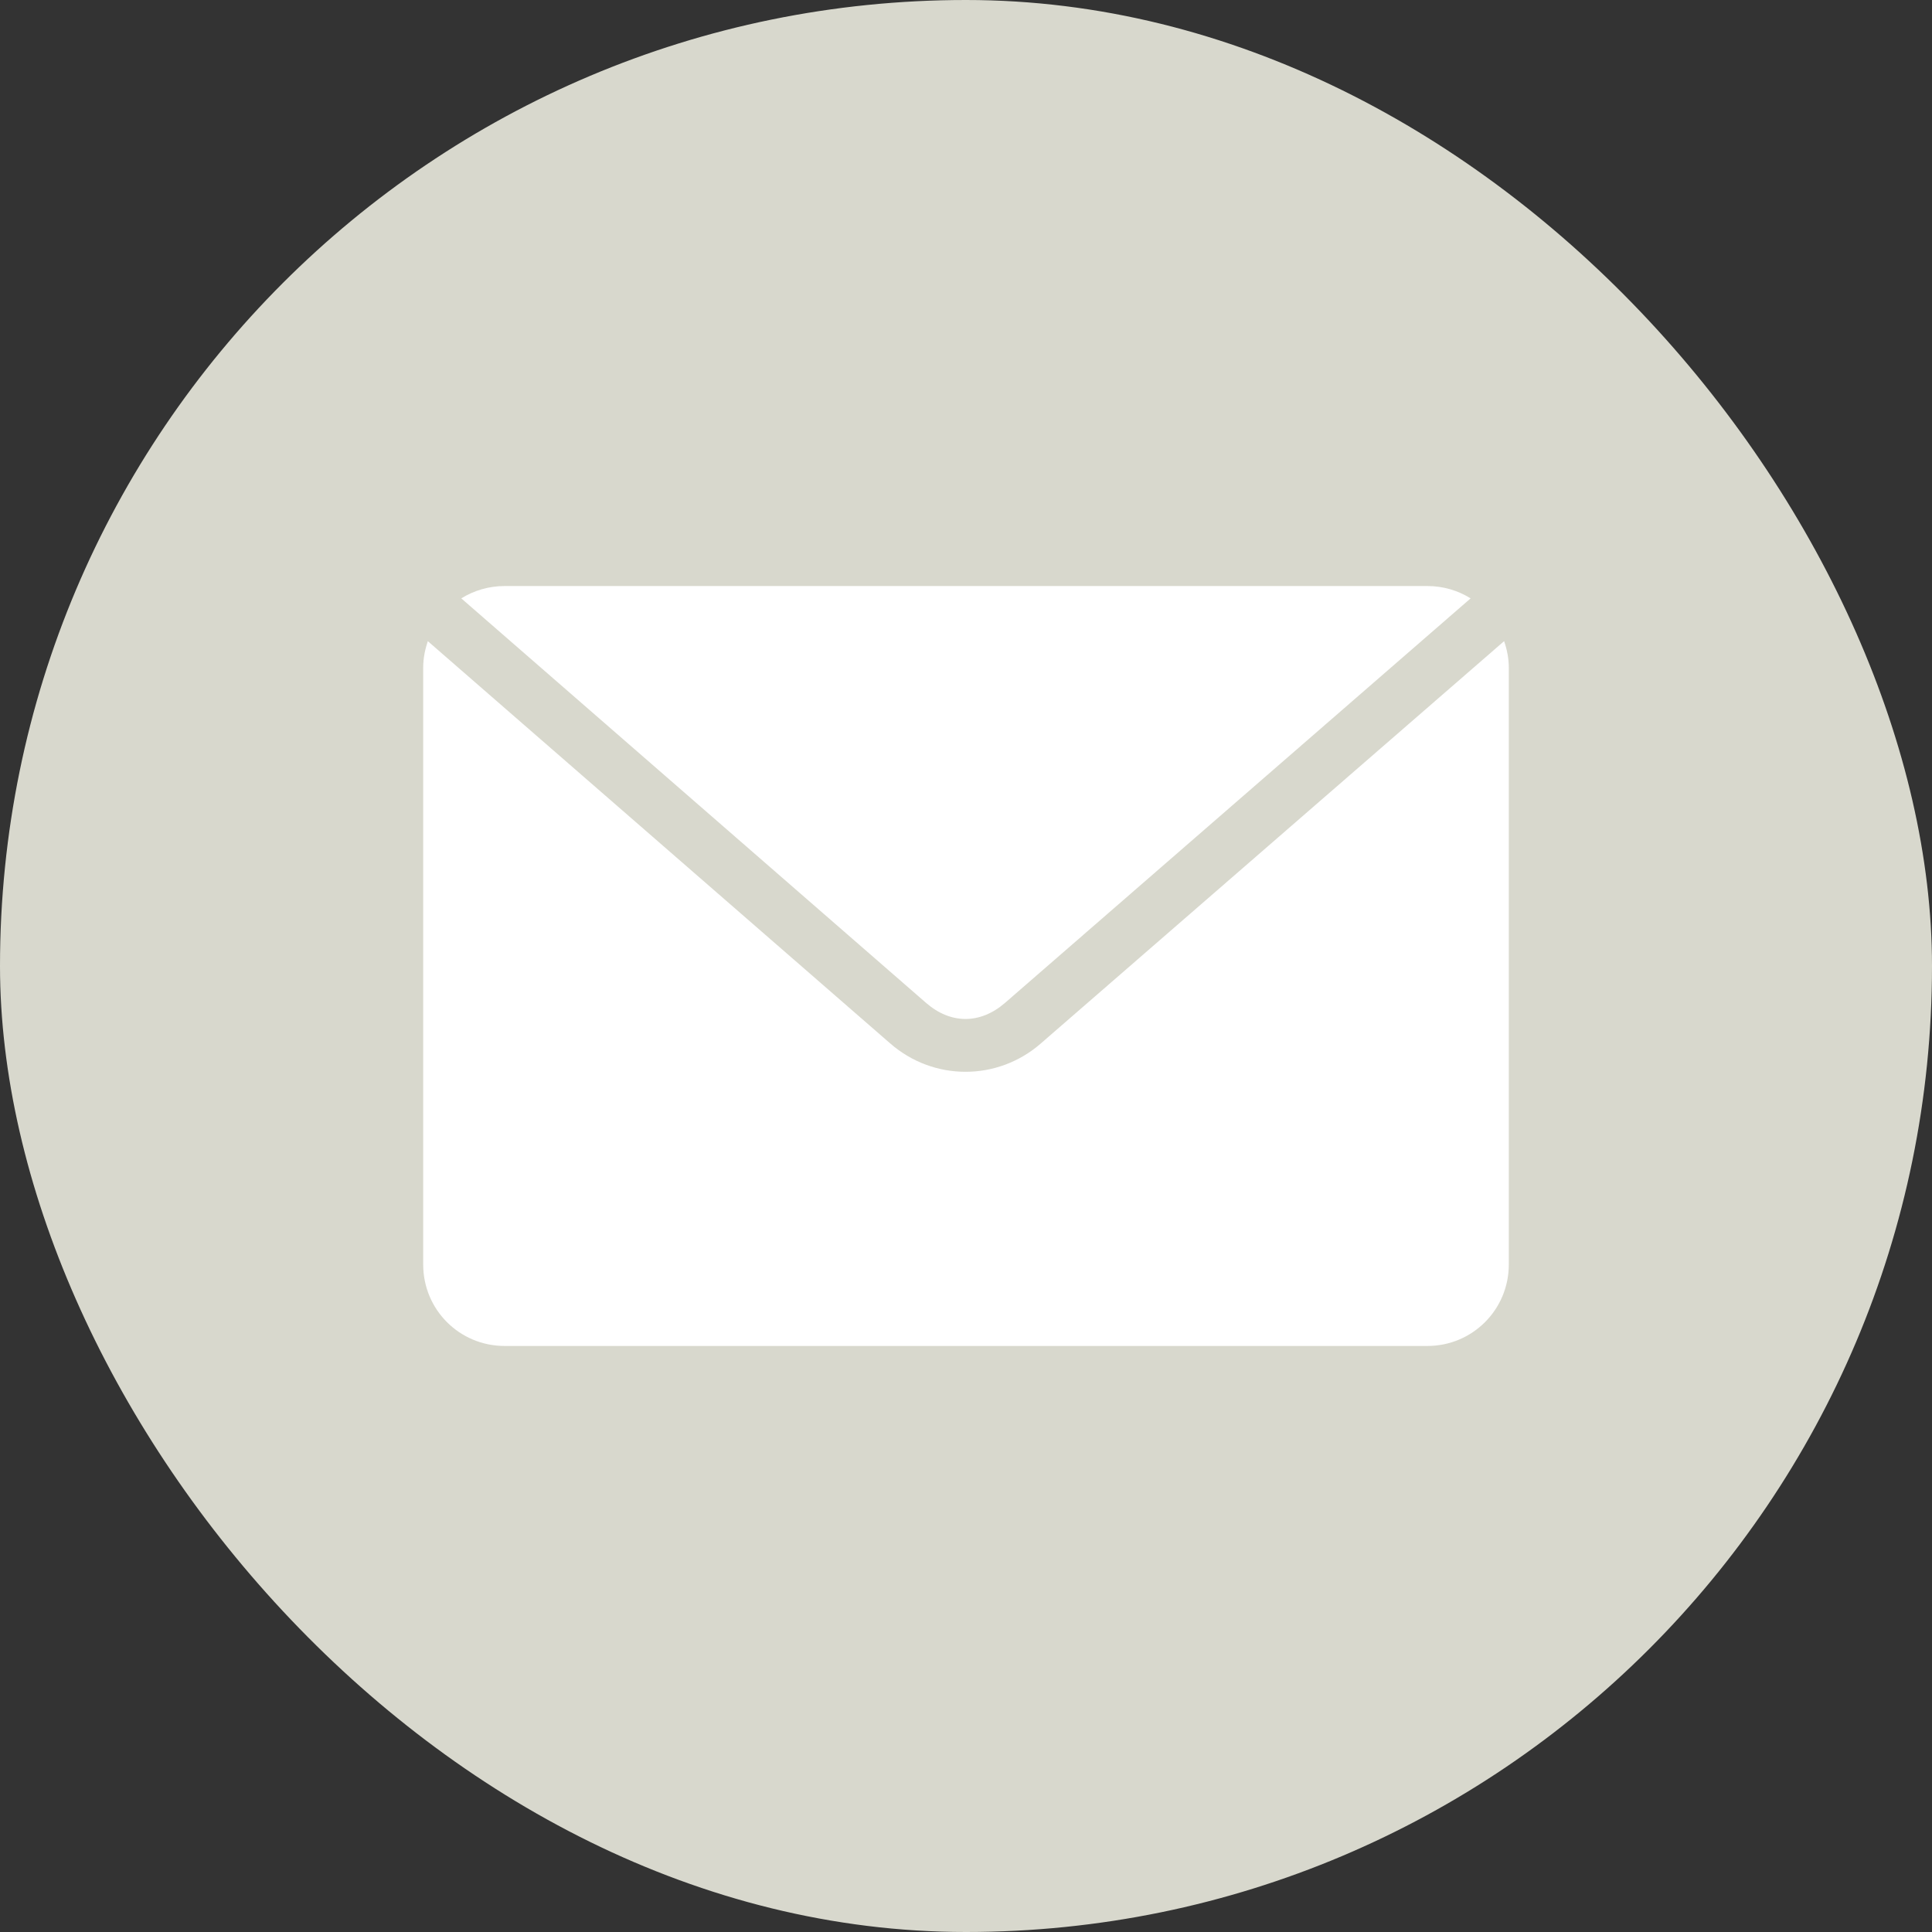 <?xml version="1.0" encoding="UTF-8"?>
<svg xmlns="http://www.w3.org/2000/svg" width="21" height="21" viewBox="0 0 21 21" fill="none">
  <rect x="0" y="0" width="21" height="21" fill="#333333" stroke="none"/>
  <rect width="21" height="21" rx="10.5" fill="#D8D8CD"></rect>
  <path d="M5.485 6.37C5.312 6.37 5.151 6.419 5.014 6.504L10.066 10.901C10.334 11.134 10.655 11.134 10.924 10.901L15.985 6.504C15.849 6.419 15.688 6.37 15.515 6.37H5.485ZM4.65 6.969C4.62 7.059 4.6 7.155 4.6 7.255V13.745C4.6 14.235 4.994 14.63 5.485 14.63H15.515C16.005 14.63 16.4 14.235 16.4 13.745V7.255C16.4 7.155 16.38 7.059 16.349 6.969L11.311 11.344C10.841 11.752 10.149 11.752 9.679 11.344L4.65 6.969Z" fill="white"></path>
</svg>
